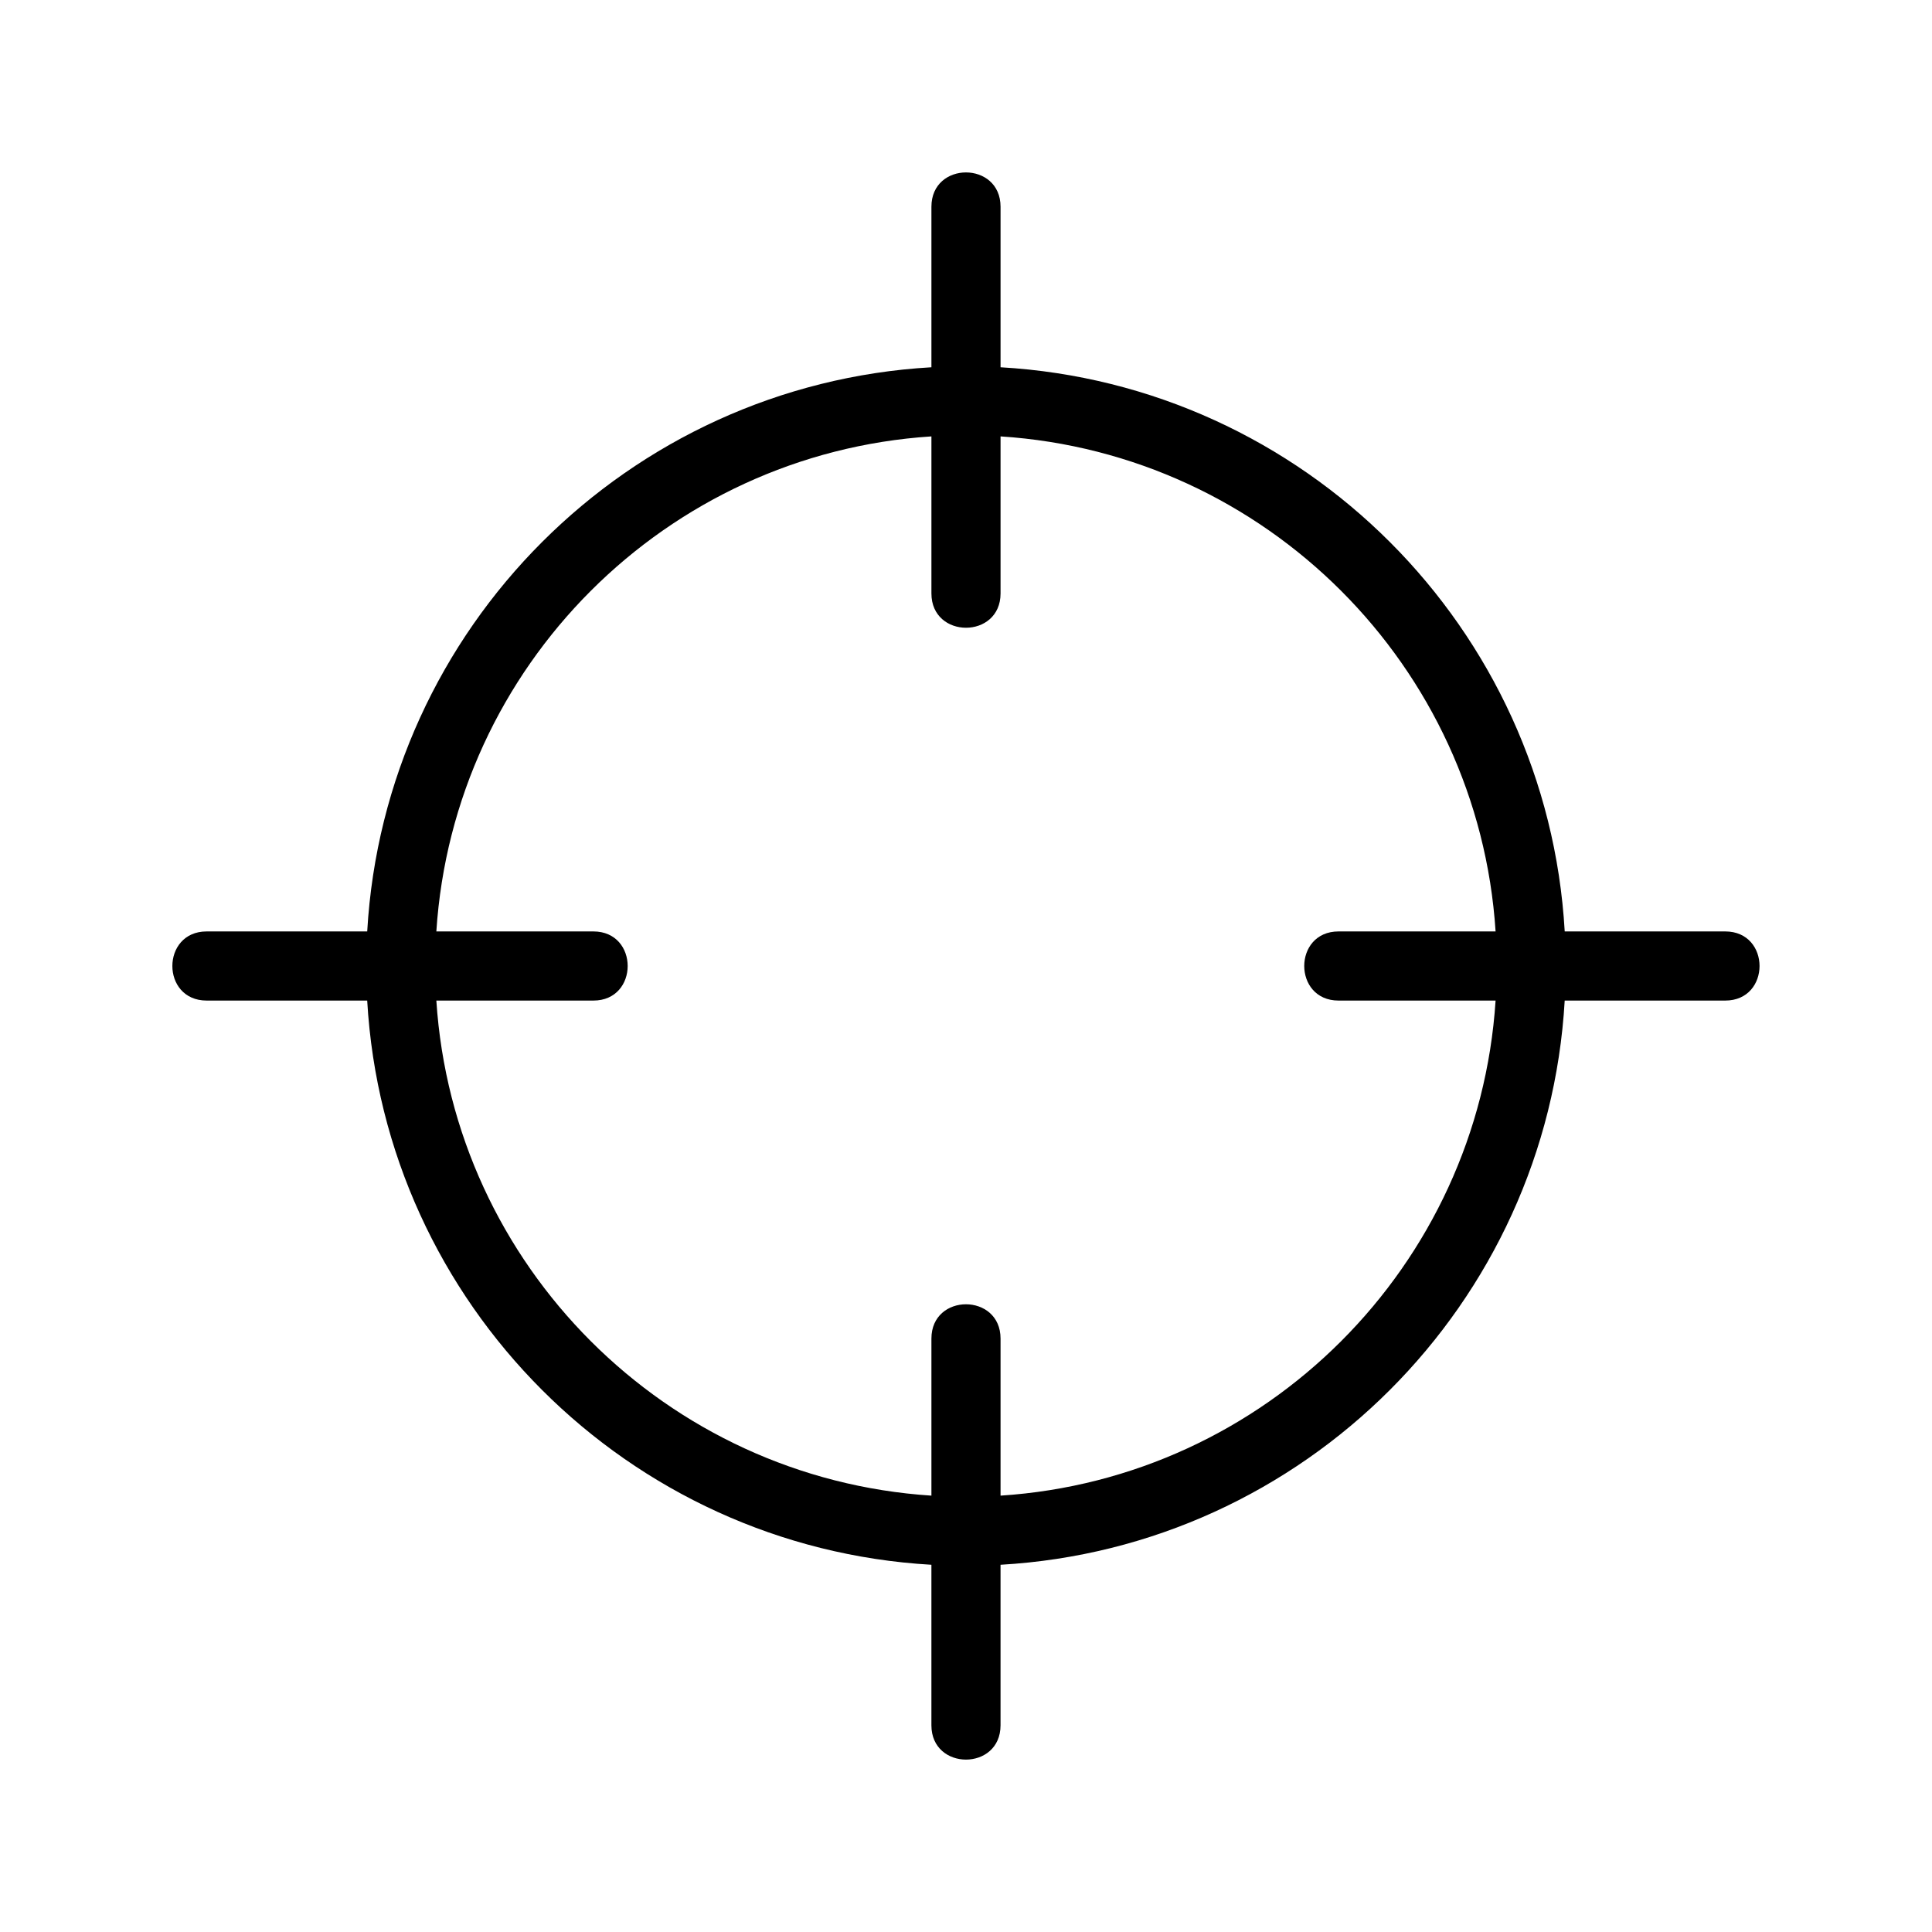 <?xml version="1.0" encoding="UTF-8"?>
<!-- Uploaded to: SVG Repo, www.svgrepo.com, Generator: SVG Repo Mixer Tools -->
<svg fill="#000000" width="800px" height="800px" version="1.1" viewBox="144 144 512 512" xmlns="http://www.w3.org/2000/svg">
 <path d="m601.21 390.84h-42.543c-4.613-80.426-69.078-144.9-149.51-149.51v-42.543c0-12.113-18.32-12.129-18.32 0v42.543c-80.43 4.613-144.9 69.082-149.52 149.51h-42.547c-12.113 0-12.129 18.32 0 18.32h42.543c4.613 80.43 69.086 144.9 149.52 149.52v42.543c0 12.113 18.32 12.129 18.32 0v-42.543c80.426-4.613 144.89-69.086 149.51-149.52h42.543c12.129 0 12.117-18.32 0.004-18.32zm-102.48 18.32h41.617c-4.559 70.332-60.855 126.64-131.19 131.2v-41.621c0-12.113-18.32-12.129-18.32 0v41.621c-70.332-4.559-126.64-60.863-131.2-131.2h41.617c12.125 0 12.113-18.32 0-18.32h-41.617c4.559-70.332 60.863-126.63 131.2-131.19v41.621c0 12.113 18.32 12.129 18.32 0v-41.621c70.332 4.559 126.63 60.859 131.19 131.19h-41.617c-12.129 0-12.117 18.32 0 18.32z"/>
</svg>